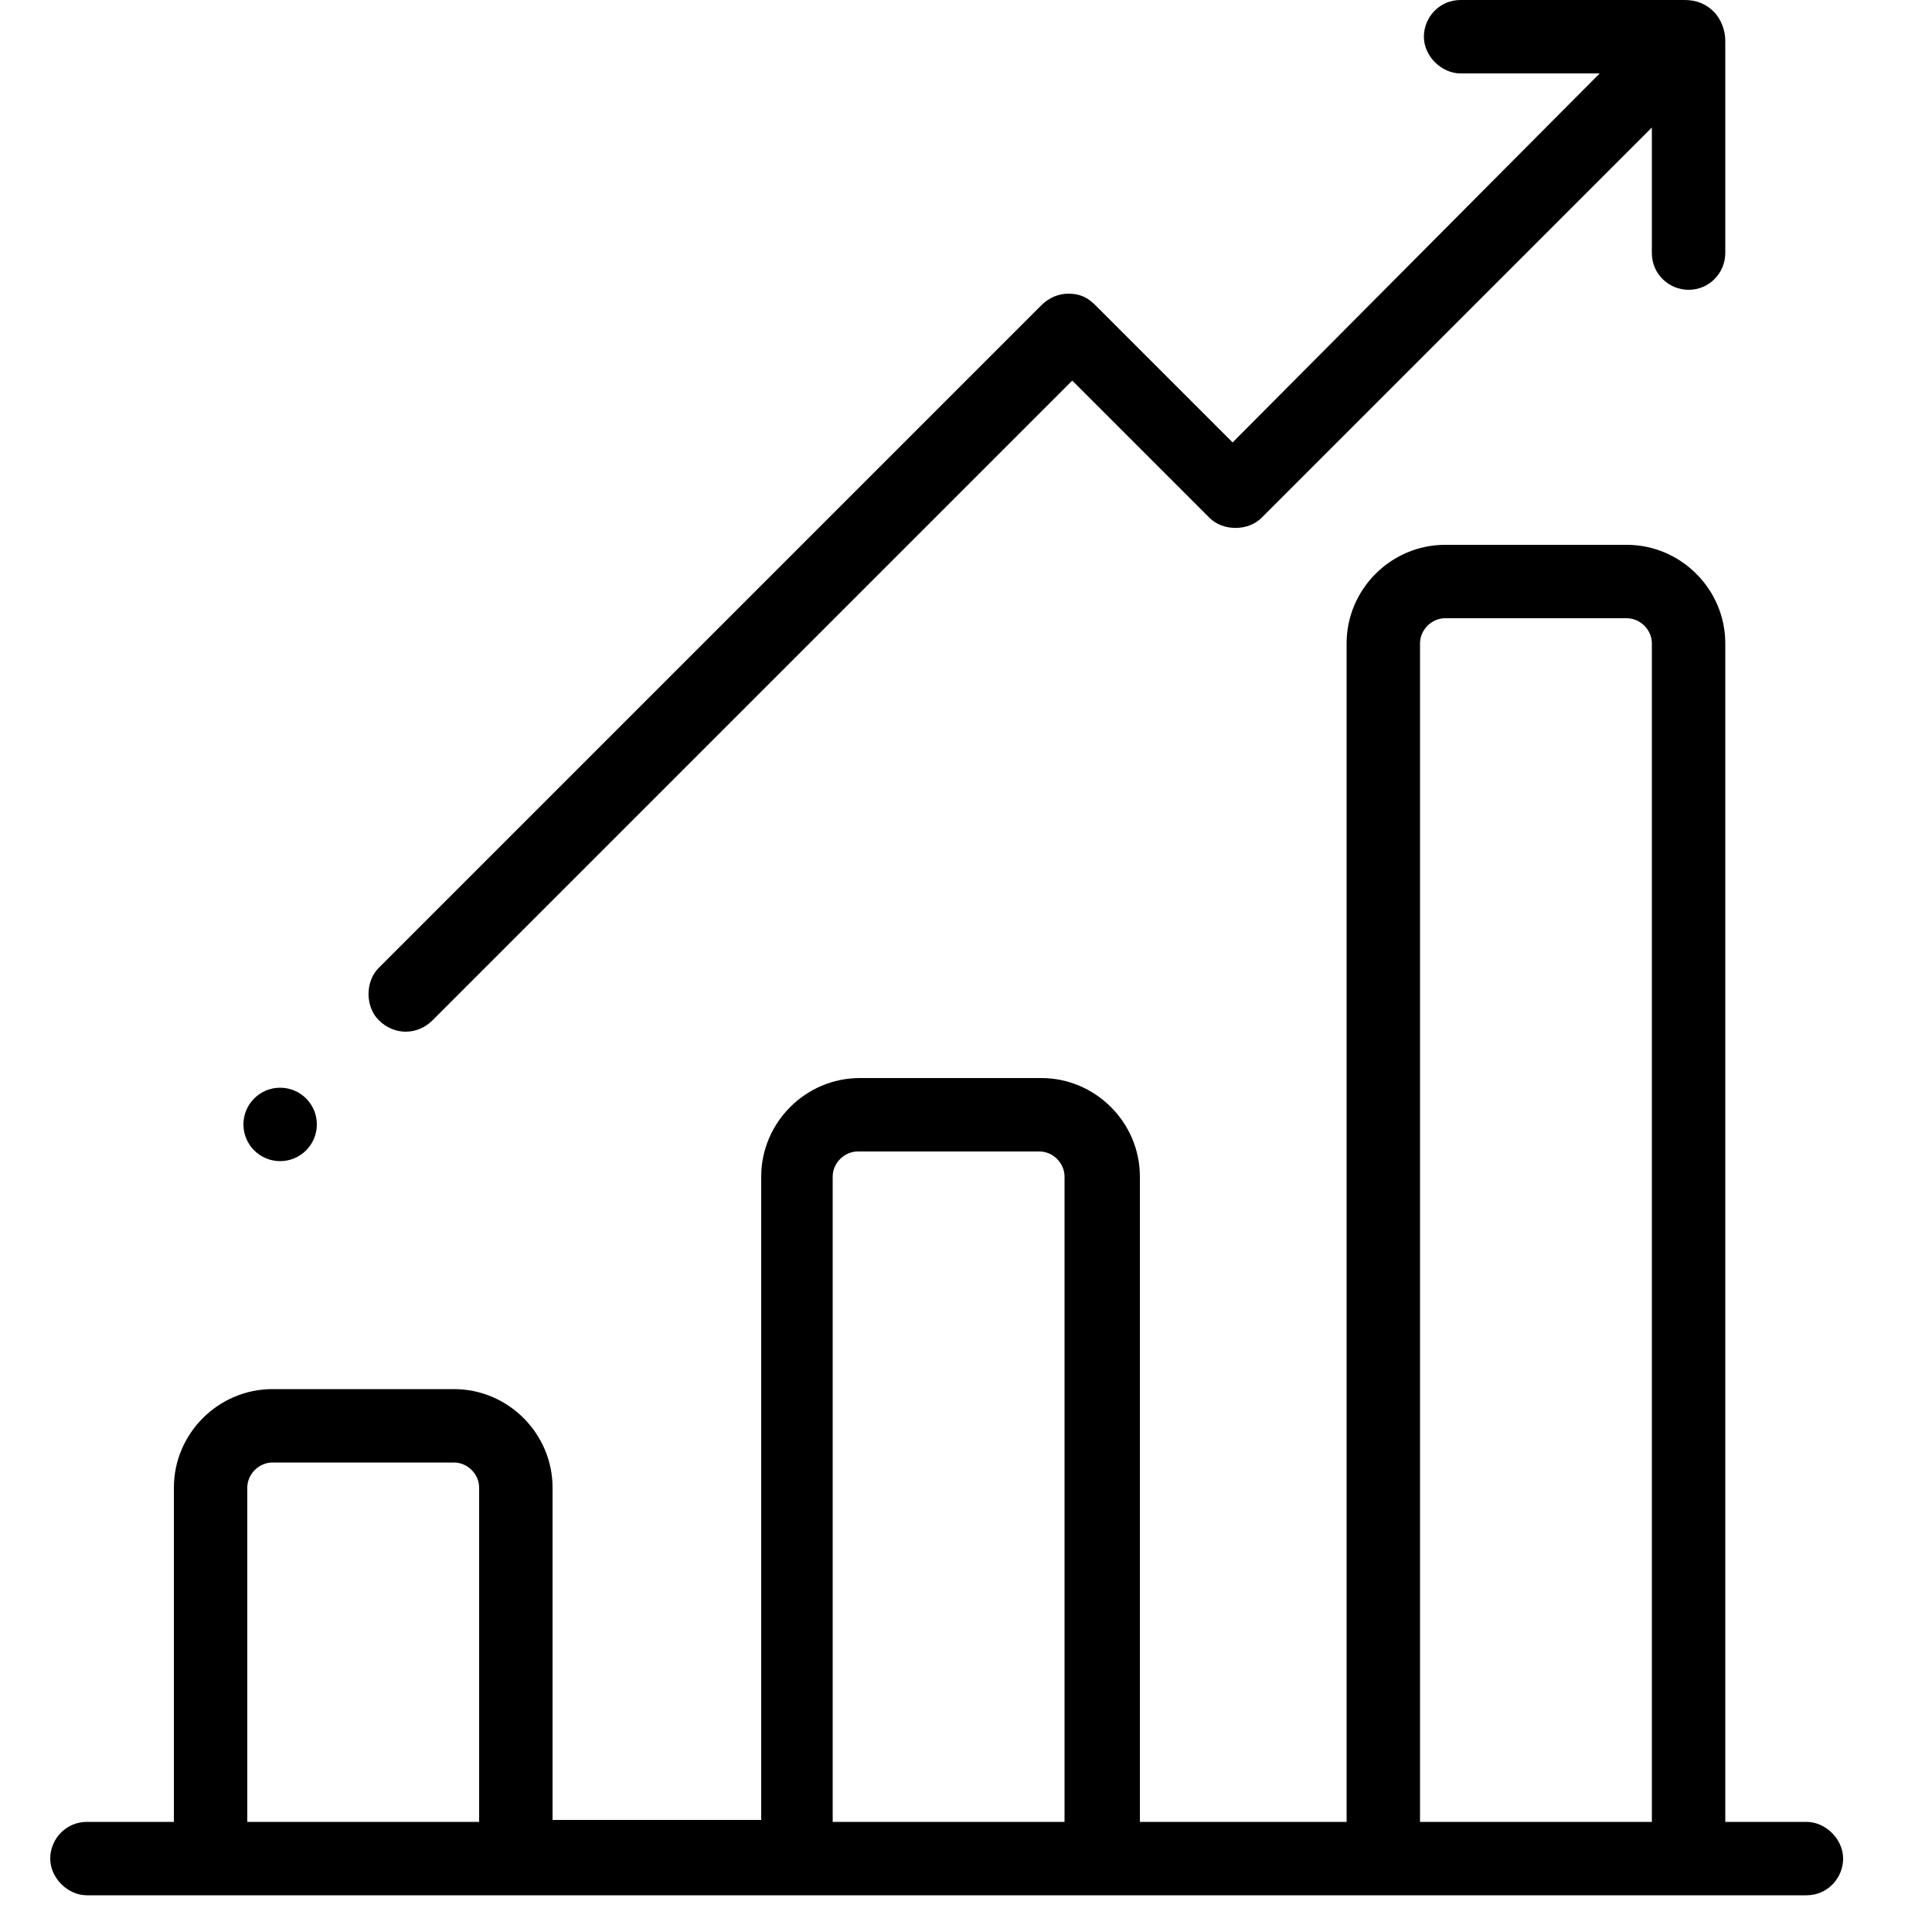 <?xml version="1.0" encoding="utf-8"?>
<!-- Generator: Adobe Illustrator 24.0.1, SVG Export Plug-In . SVG Version: 6.00 Build 0)  -->
<svg version="1.1" id="Calque_1" xmlns="http://www.w3.org/2000/svg" xmlns:xlink="http://www.w3.org/1999/xlink" x="0px" y="0px"
	 viewBox="0 0 100 100" style="enable-background:new 0 0 100 100;" xml:space="preserve">
<g>
	<g>
		<g>
			<path d="M93.5,94.3h-4.2v-61c0-2.8-2.3-5.1-5.1-5.1h-9.4c-2.8,0-5.1,2.3-5.1,5.1v61H59V60.9c0-2.8-2.3-5.1-5.1-5.1h-9.4
				c-2.8,0-5.1,2.3-5.1,5.1v33.3H28.6V77c0-2.8-2.3-5.1-5.1-5.1h-9.4c-2.8,0-5.1,2.3-5.1,5.1v17.3H4.5c-1.1,0-1.9,0.9-1.9,1.9
				s0.9,1.9,1.9,1.9h89c1.1,0,1.9-0.9,1.9-1.9S94.5,94.3,93.5,94.3z M24.8,94.3h-12V77c0-0.7,0.6-1.3,1.3-1.3h9.4
				c0.7,0,1.3,0.6,1.3,1.3V94.3L24.8,94.3z M55.1,94.3h-12V60.9c0-0.7,0.6-1.3,1.3-1.3h9.4c0.7,0,1.3,0.6,1.3,1.3L55.1,94.3
				L55.1,94.3z M85.5,94.3h-12v-61c0-0.7,0.6-1.3,1.3-1.3h9.4c0.7,0,1.3,0.6,1.3,1.3L85.5,94.3L85.5,94.3z"/>
		</g>
	</g>
	<g>
		<g>
			<path d="M89.3,2.1c0-0.5-0.2-1.1-0.6-1.5c-0.4-0.4-0.9-0.6-1.5-0.6c0,0-0.1,0-0.1,0H75.6c-1.1,0-1.9,0.9-1.9,1.9s0.9,1.9,1.9,1.9
				h7.2L63.8,22.9l-7.1-7.1c-0.4-0.4-0.8-0.6-1.4-0.6c-0.5,0-1,0.2-1.4,0.6L19.6,50.1c-0.7,0.7-0.7,2,0,2.7c0.4,0.4,0.9,0.6,1.4,0.6
				s1-0.2,1.4-0.6l33.1-33.1l7.1,7.1c0.7,0.7,2,0.7,2.7,0L85.5,6.6v6.5c0,1.1,0.9,1.9,1.9,1.9c1.1,0,1.9-0.9,1.9-1.9L89.3,2.1
				C89.3,2.2,89.3,2.2,89.3,2.1z"/>
		</g>
	</g>
	<g>
		<g>
			<circle cx="14.5" cy="58.2" r="1.9"/>
		</g>
	</g>
</g>
</svg>
